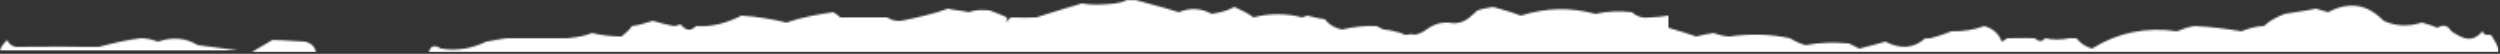 <?xml version="1.0" encoding="UTF-8"?> <svg xmlns="http://www.w3.org/2000/svg" width="1440" height="31" viewBox="0 0 1440 31" fill="none"><rect x="0" y="0" width="1440" height="31" fill="#333333" stroke="none"/><mask id="mask0_2243_43" style="mask-type:alpha" maskUnits="userSpaceOnUse" x="0" y="0" width="1440" height="31"><path fill-rule="evenodd" clip-rule="evenodd" d="M649 0H654C656.826 0.793 659.645 1.547 662.46 2.3C667.977 3.775 673.48 5.247 679 7C685.549 4.323 691.856 4.699 698 8C702.73 7.126 707.045 6.247 711 4L711.318 4.144C715.116 5.87 718.663 7.482 722 10C731.193 7.614 740.822 7.614 750 10C750.501 9.844 751.001 9.672 751.5 9.5C752 9.328 752.499 9.156 753 9C754.222 9.237 755.384 9.522 756.531 9.804C758.641 10.323 760.703 10.829 763 11C765.539 14.213 768.858 16.155 773 17C779.624 15.432 786.597 14.681 793 15C794.422 15.899 795.416 16.338 797 17C800.421 17.278 803.74 18.029 807 19C808.977 20.317 809.947 20.134 811.147 19.907C812.089 19.729 813.173 19.524 815 20C818.142 19.409 820.049 18.108 821.988 16.786C824.732 14.914 827.539 13 834 13C841.708 14.6 845.705 10.883 849.228 7.606C849.827 7.048 850.412 6.504 851 6C853.187 5.194 855.73 4.751 858.148 4.33C858.777 4.221 859.397 4.113 860 4C861.492 4.444 862.97 4.861 864.436 5.273C868.371 6.381 872.217 7.464 876 9C890.437 4.442 904.376 4.067 919 8C925.914 6.363 932.885 6.299 940 7C942.978 9.764 946.629 10.579 951 10C954.374 9.864 957.694 9.489 961 9V16C966.055 17.375 971.518 19.184 976.538 20.847L976.539 20.847L977 21C980.31 20.227 983.629 19.475 987 19C989.852 20.072 992.839 20.823 996 21C1007.62 19.46 1019.58 19.524 1031 22C1033.97 23.834 1036.61 25.025 1040 26C1048.11 24.372 1056.73 24.308 1065 25C1066.29 25.654 1067.41 26.209 1068.57 26.785L1068.57 26.788C1069.34 27.171 1070.13 27.563 1071 28C1074.36 27.17 1077.94 26.192 1081.44 25.237L1081.44 25.237L1081.45 25.233C1082.99 24.813 1084.52 24.397 1086 24C1094.42 28.293 1102.06 28.166 1109 22C1109.54 22.261 1110.1 22.168 1110.68 22.072C1111.11 22.001 1111.55 21.928 1112 22C1116.11 20.859 1120.09 19.668 1124 18C1130.61 18.086 1136.92 17.271 1143 15C1147.99 16.543 1151.31 19.301 1153 24C1153.36 23.794 1153.66 23.634 1153.95 23.488L1153.95 23.488C1154.7 23.097 1155.26 22.81 1156 22C1157.93 22.018 1159.94 21.985 1161.98 21.95C1165.31 21.894 1168.72 21.837 1172 22C1174.41 24.009 1176.06 24.32 1178 22C1182.44 23.019 1187.42 23.019 1192 22C1192.67 22.078 1193.33 22.039 1194 22C1194.67 21.961 1195.33 21.922 1196 22C1198.3 24.935 1201.29 26.878 1205 28C1219.97 18.583 1236.57 15.45 1254 18C1257.38 16.66 1260.36 15.533 1264 15C1273.11 15.389 1282.07 16.517 1291 18C1295.15 16.485 1299.47 15.046 1304 15C1307.47 11.769 1311.45 9.762 1316 8C1318.18 7.626 1320.42 7.278 1322.68 6.928C1326.49 6.338 1330.34 5.741 1334 5C1335.17 5.312 1336.33 5.656 1337.5 6C1338.67 6.344 1339.83 6.688 1341 7C1353.24 0.706 1363.52 2.272 1373 12C1380.2 15.258 1387.5 15.322 1395 13C1397.92 13.721 1401.24 14.848 1404 16C1407.35 14.003 1409.67 14.443 1412 18C1419.33 22.933 1424.3 24.494 1430 18C1430.77 20.26 1431.92 20.166 1433.05 20.072C1434.16 19.981 1435.27 19.89 1436 22C1437 22.936 1440 29.688 1440 30H1349H1341C1338.8 30.051 1337.98 30.042 1336.55 30.026C1335.55 30.015 1334.26 30 1332 30H912H908H886H881H247C248.1 26.171 250.425 25.732 254 28C263.168 29.457 271.799 27.954 280 24C281.574 23.772 283.231 23.457 284.904 23.14C287.3 22.685 289.731 22.224 292 22C303.852 21.916 315.136 21.916 327 22C327.345 21.957 327.691 21.915 328.038 21.872C332.478 21.327 337.05 20.766 341 19C346.784 20.472 352.093 20.912 358 21C360.379 19.091 362.371 17.46 364 15C367.439 14.624 371.158 13.483 374.529 12.449C375.028 12.296 375.519 12.146 376 12C379.942 13.123 383.925 14.25 388 15C389.439 14.945 390.766 14.569 392 14C394.939 17.573 397.592 18.261 401 15C410.318 15.677 418.948 13.11 427 9C435.798 9.455 444.428 10.958 453 13C461.601 9.958 470.897 8.327 480 7C481.599 7.933 482.593 8.748 484 10C492.681 9.911 502.312 9.911 511 10C513.542 11.72 515.864 12.16 519 12C528.125 10.145 537.421 8.138 546 5C547.999 5.467 549.994 5.733 551.991 5.999C553.989 6.265 555.99 6.531 558 7C561.914 5.614 565.897 5.551 570 6L570.676 6.248C573.927 7.438 577.024 8.573 580 10C579.975 10.167 579.944 10.338 579.913 10.511L579.912 10.515V10.516C579.76 11.364 579.599 12.264 580 13C580.348 11.427 581.344 10.299 583 10C587.55 10.216 592.531 10.216 597 10C603.142 7.978 609.045 6.205 615.087 4.39L615.088 4.39C617.689 3.609 620.317 2.82 623 2C629.141 3.035 635.781 2.723 642 2C644.609 1.635 646.934 1.195 649 0ZM137 29H0C0.628 26.734 2.295 24.817 4 23C5.109 25.025 6.443 26.4 9 27C13.24 26.999 17.531 26.967 21.839 26.935L21.839 26.935C30.594 26.869 39.414 26.803 48 27C49.583 26.927 51.042 26.963 52.5 27C53.958 27.037 55.417 27.073 57 27C64.699 24.851 73.032 23.059 81 22C84.651 21.984 87.651 22.817 91 24C99.115 21.16 106.782 21.702 114 26C116.573 26.335 119.13 26.664 121.671 26.991L121.672 26.991C126.847 27.657 131.956 28.314 137 29ZM145 30H182C181.239 26.614 179.239 24.947 176 24C173.303 23.895 170.618 23.715 167.946 23.537C164.274 23.292 160.625 23.048 157 23C152.975 25.344 148.975 27.677 145 30Z" fill="#F9F7F3"></path></mask><g mask="url(#mask0_2243_43)"><rect width="1443" height="33" transform="matrix(-1 0 0 1 1439 -3)" fill="white"></rect></g></svg> 